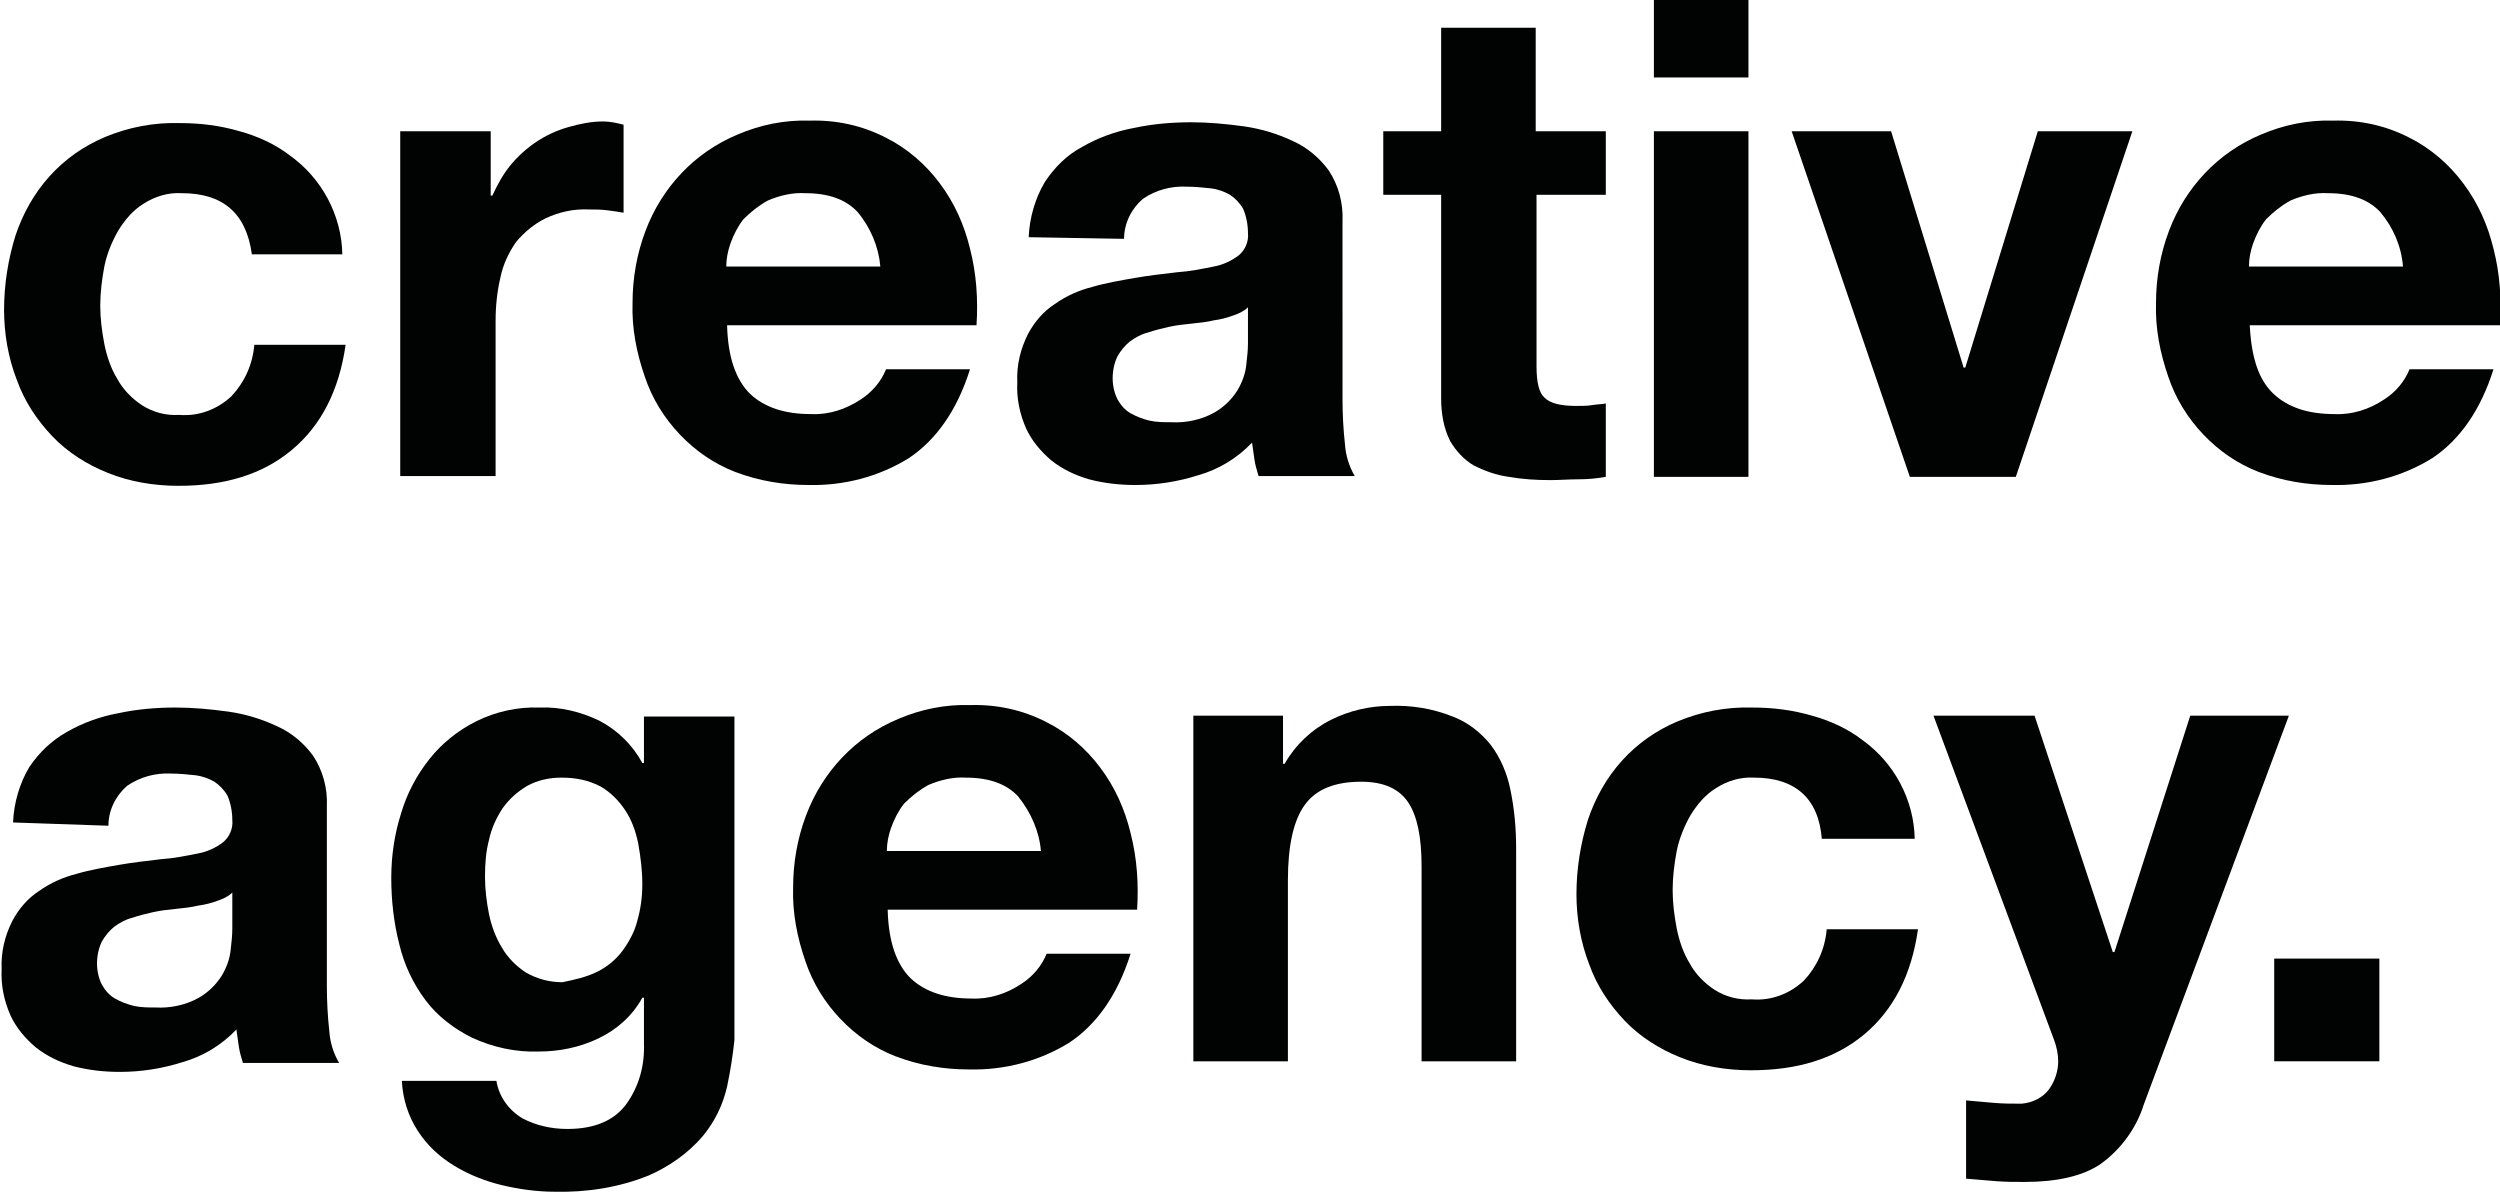 <?xml version="1.0" encoding="utf-8"?>
<!-- Generator: Adobe Illustrator 28.3.0, SVG Export Plug-In . SVG Version: 6.00 Build 0)  -->
<svg version="1.1" id="Laag_1" xmlns="http://www.w3.org/2000/svg" xmlns:xlink="http://www.w3.org/1999/xlink" x="0px" y="0px"
	 viewBox="0 0 306.7 146.2" style="enable-background:new 0 0 306.7 146.2;" xml:space="preserve">
<style type="text/css">
	.st0{fill:#010202;}
</style>
<g id="Group_50971">
	<path id="Path_202" class="st0" d="M22.3,23.7c-1.7-0.1-3.3,0.4-4.7,1.3c-1.3,0.8-2.3,2-3.1,3.3c-0.8,1.4-1.4,2.9-1.7,4.4
		c-0.3,1.6-0.5,3.2-0.5,4.8c0,1.6,0.2,3.1,0.5,4.7c0.3,1.5,0.8,3,1.6,4.3c0.7,1.3,1.8,2.4,3,3.2c1.4,0.9,3,1.3,4.6,1.2
		c2.4,0.2,4.7-0.7,6.4-2.3c1.6-1.7,2.6-3.9,2.8-6.3h11.2c-0.8,5.6-3,9.9-6.6,12.9c-3.6,3-8.2,4.4-13.9,4.4c-3,0-6-0.5-8.7-1.6
		c-2.5-1-4.9-2.5-6.8-4.5c-1.9-2-3.4-4.3-4.3-6.8c-1.1-2.8-1.6-5.8-1.6-8.7c0-3.1,0.5-6.2,1.4-9.1c0.9-2.7,2.3-5.2,4.2-7.3
		c1.9-2.1,4.2-3.7,6.8-4.8c2.9-1.2,6-1.8,9.2-1.7c2.5,0,4.9,0.3,7.3,1c2.2,0.6,4.4,1.6,6.2,3c3.9,2.8,6.3,7.3,6.4,12.1H30.9
		C30.2,26.1,27.3,23.7,22.3,23.7"/>
	<path id="Path_203" class="st0" d="M60.2,16.1v7.9h0.2c0.6-1.3,1.3-2.6,2.2-3.7c0.9-1.1,2-2.1,3.2-2.9c1.2-0.8,2.5-1.4,3.9-1.8
		c1.4-0.4,2.8-0.7,4.3-0.7c0.9,0,1.7,0.2,2.5,0.4v10.8c-0.5-0.1-1.2-0.2-2-0.3c-0.7-0.1-1.5-0.1-2.2-0.1c-1.9-0.1-3.7,0.3-5.4,1.1
		c-1.4,0.7-2.6,1.7-3.6,2.9c-0.9,1.3-1.6,2.8-1.9,4.3c-0.4,1.7-0.6,3.5-0.6,5.3v19.1H49.1V16.1H60.2z"/>
	<path id="Path_204" class="st0" d="M105.2,26c-1.4-1.5-3.5-2.3-6.4-2.3c-1.6-0.1-3.2,0.3-4.6,0.9c-1.1,0.6-2.1,1.4-3,2.3
		c-0.7,0.9-1.2,1.9-1.6,3c-0.3,0.9-0.5,1.8-0.5,2.8h18.9C107.8,30.3,106.8,27.9,105.2,26 M92,48.3c1.8,1.7,4.3,2.5,7.5,2.5
		c2.2,0.1,4.3-0.6,6.1-1.8c1.4-0.9,2.5-2.2,3.1-3.7H119c-1.6,5.1-4.2,8.7-7.5,10.9c-3.7,2.3-8,3.4-12.3,3.3c-3.1,0-6.1-0.5-9-1.6
		c-2.6-1-4.9-2.6-6.8-4.6c-1.9-2-3.4-4.4-4.3-7.1c-1-2.9-1.6-5.9-1.5-9c0-3,0.5-6,1.6-8.9c2-5.3,6-9.6,11.3-11.8
		c2.8-1.2,5.8-1.8,8.8-1.7c3.3-0.1,6.5,0.6,9.4,2.1c2.6,1.3,4.9,3.3,6.6,5.6c1.8,2.4,3,5.1,3.7,8c0.8,3.1,1,6.3,0.8,9.4H89.2
		C89.3,43.9,90.3,46.6,92,48.3"/>
	<path id="Path_205" class="st0" d="M153.1,37.7c-0.5,0.5-1.2,0.8-1.8,1c-0.8,0.3-1.6,0.5-2.4,0.6c-0.8,0.2-1.7,0.3-2.7,0.4
		s-1.9,0.2-2.8,0.4c-0.9,0.2-1.7,0.4-2.6,0.7c-0.8,0.2-1.5,0.6-2.2,1.1c-0.6,0.5-1.1,1.1-1.5,1.8c-0.4,0.8-0.6,1.8-0.6,2.7
		c0,0.9,0.2,1.8,0.6,2.6c0.4,0.7,0.9,1.3,1.6,1.7c0.7,0.4,1.5,0.7,2.3,0.9c0.9,0.2,1.8,0.2,2.7,0.2c1.8,0.1,3.7-0.3,5.3-1.2
		c1.2-0.7,2.1-1.6,2.8-2.7c0.6-1,1-2.1,1.1-3.2c0.1-0.9,0.2-1.7,0.2-2.6L153.1,37.7z M126.2,29.1c0.1-2.4,0.8-4.8,2-6.8
		c1.2-1.8,2.7-3.3,4.6-4.3c1.9-1.1,4.1-1.9,6.3-2.3c2.3-0.5,4.7-0.7,7-0.7c2.2,0,4.3,0.2,6.5,0.5c2.1,0.3,4.1,0.9,6,1.8
		c1.8,0.8,3.3,2.1,4.4,3.6c1.2,1.8,1.8,4,1.7,6.2V49c0,1.8,0.1,3.7,0.3,5.5c0.1,1.4,0.5,2.7,1.2,3.9h-11.8c-0.2-0.7-0.4-1.3-0.5-2
		c-0.1-0.7-0.2-1.4-0.3-2.1c-1.8,1.9-4.1,3.3-6.6,4c-2.5,0.8-5.1,1.2-7.7,1.2c-1.9,0-3.8-0.2-5.7-0.7c-1.7-0.5-3.2-1.2-4.6-2.3
		c-1.3-1.1-2.4-2.4-3.1-3.9c-0.8-1.8-1.2-3.7-1.1-5.7c-0.1-2.1,0.4-4.1,1.3-5.9c0.8-1.5,1.9-2.8,3.3-3.7c1.4-1,3-1.7,4.6-2.1
		c1.7-0.5,3.5-0.8,5.2-1.1c1.7-0.3,3.5-0.5,5.2-0.7c1.5-0.1,3-0.4,4.5-0.7c1.1-0.2,2.2-0.7,3.1-1.4c0.8-0.7,1.2-1.7,1.1-2.7
		c0-1-0.2-2.1-0.6-3c-0.4-0.7-1-1.3-1.6-1.7c-0.7-0.4-1.5-0.7-2.4-0.8c-1-0.1-1.9-0.2-2.9-0.2c-1.9-0.1-3.8,0.4-5.4,1.5
		c-1.4,1.2-2.3,3-2.3,4.9L126.2,29.1z"/>
	<path id="Path_206" class="st0" d="M197,16.1v7.8h-8.5v21c0,2,0.3,3.3,1,3.9c0.7,0.7,2,1,3.9,1c0.7,0,1.3,0,1.9-0.1
		c0.6-0.1,1.2-0.1,1.7-0.2v9c-1.1,0.2-2.2,0.3-3.3,0.3c-1.2,0-2.4,0.1-3.5,0.1c-1.7,0-3.4-0.1-5.1-0.4c-1.5-0.2-2.9-0.7-4.3-1.4
		c-1.2-0.7-2.2-1.8-2.9-3c-0.8-1.6-1.1-3.4-1.1-5.2v-25h-7.1v-7.8h7.1V3.4h11.6v12.7H197z"/>
	<path id="Path_207" class="st0" d="M202.9,58.5h11.6V16.1h-11.6V58.5z M202.9,9.5h11.6v-9.6h-11.6V9.5z"/>
	<path id="Path_208" class="st0" d="M234.3,58.5l-14.5-42.4H232l8.9,29h0.2l8.9-29h11.6l-14.3,42.4H234.3z"/>
	<path id="Path_209" class="st0" d="M292,26c-1.4-1.5-3.5-2.3-6.4-2.3c-1.6-0.1-3.2,0.3-4.6,0.9c-1.1,0.6-2.1,1.4-3,2.3
		c-0.7,0.9-1.2,1.9-1.6,3c-0.3,0.9-0.5,1.8-0.5,2.8h18.9C294.6,30.2,293.6,27.9,292,26 M278.9,48.3c1.8,1.7,4.3,2.5,7.5,2.5
		c2.2,0.1,4.3-0.6,6.1-1.8c1.4-0.9,2.5-2.2,3.1-3.7h10.3c-1.6,5.1-4.2,8.7-7.5,10.9c-3.7,2.3-8,3.4-12.3,3.3c-3.1,0-6.1-0.5-9-1.6
		c-2.6-1-4.9-2.6-6.8-4.6c-1.9-2-3.4-4.4-4.3-7.1c-1-2.9-1.6-5.9-1.5-9c0-3,0.5-6,1.6-8.9c2-5.3,6-9.6,11.3-11.8
		c2.8-1.2,5.8-1.8,8.8-1.7c3.3-0.1,6.5,0.6,9.4,2.1c2.6,1.3,4.9,3.3,6.6,5.6c1.8,2.4,3,5.1,3.7,8c0.8,3.1,1,6.3,0.8,9.4H276
		C276.2,43.9,277.1,46.6,278.9,48.3"/>
	<path id="Path_210" class="st0" d="M28.5,109.5c-0.5,0.5-1.2,0.8-1.8,1c-0.8,0.3-1.6,0.5-2.4,0.6c-0.8,0.2-1.7,0.3-2.7,0.4
		s-1.9,0.2-2.8,0.4c-0.9,0.2-1.7,0.4-2.6,0.7c-0.8,0.2-1.5,0.6-2.2,1.1c-0.6,0.5-1.1,1.1-1.5,1.8c-0.4,0.8-0.6,1.8-0.6,2.7
		c0,0.9,0.2,1.8,0.6,2.6c0.4,0.7,0.9,1.3,1.6,1.7c0.7,0.4,1.5,0.7,2.3,0.9c0.9,0.2,1.8,0.2,2.7,0.2c1.8,0.1,3.7-0.3,5.3-1.2
		c1.2-0.7,2.1-1.6,2.8-2.7c0.6-1,1-2.1,1.1-3.2c0.1-0.9,0.2-1.7,0.2-2.6L28.5,109.5z M1.6,100.9c0.1-2.4,0.8-4.8,2-6.8
		c1.2-1.8,2.8-3.3,4.6-4.3c1.9-1.1,4.1-1.9,6.3-2.3c2.3-0.5,4.7-0.7,7-0.7c2.2,0,4.3,0.2,6.5,0.5c2.1,0.3,4.1,0.9,6,1.8
		c1.8,0.8,3.3,2.1,4.4,3.6c1.2,1.8,1.8,4,1.7,6.2v22.1c0,1.8,0.1,3.7,0.3,5.5c0.1,1.4,0.5,2.7,1.2,3.9H29.8c-0.2-0.7-0.4-1.3-0.5-2
		c-0.1-0.7-0.2-1.4-0.3-2.1c-1.8,1.9-4.1,3.3-6.6,4c-2.5,0.8-5.1,1.2-7.7,1.2c-1.9,0-3.8-0.2-5.7-0.7c-1.7-0.5-3.2-1.2-4.6-2.3
		c-1.3-1.1-2.4-2.4-3.1-3.9c-0.8-1.8-1.2-3.7-1.1-5.7c-0.1-2.1,0.4-4.1,1.3-5.9c0.8-1.5,1.9-2.8,3.3-3.7c1.4-1,3-1.7,4.6-2.1
		c1.7-0.5,3.5-0.8,5.2-1.1c1.7-0.3,3.5-0.5,5.2-0.7c1.5-0.1,3-0.4,4.5-0.7c1.1-0.2,2.2-0.7,3.1-1.4c0.8-0.7,1.2-1.7,1.1-2.7
		c0-1-0.2-2.1-0.6-3c-0.4-0.7-1-1.3-1.6-1.7c-0.7-0.4-1.5-0.7-2.4-0.8c-1-0.1-1.9-0.2-2.9-0.2c-1.9-0.1-3.8,0.4-5.4,1.5
		c-1.4,1.2-2.3,3-2.3,4.9L1.6,100.9z"/>
	<path id="Path_211" class="st0" d="M73.3,119.2c1.2-0.6,2.3-1.5,3.1-2.6c0.8-1.1,1.5-2.4,1.8-3.7c0.4-1.4,0.6-2.9,0.6-4.4
		c0-1.7-0.2-3.3-0.5-5c-0.3-1.5-0.8-2.9-1.6-4.1c-0.8-1.2-1.8-2.2-3-2.9c-1.5-0.8-3.1-1.1-4.8-1.1c-1.5,0-2.9,0.3-4.2,1
		c-1.2,0.7-2.2,1.6-3,2.7c-0.8,1.2-1.4,2.5-1.7,3.9c-0.4,1.5-0.5,3-0.5,4.6c0,1.5,0.2,3.1,0.5,4.6c0.3,1.4,0.8,2.8,1.6,4.1
		c0.7,1.2,1.7,2.2,2.9,3c1.4,0.8,2.9,1.2,4.5,1.2C70.4,120.2,71.9,119.9,73.3,119.2 M89.2,133.3c-0.5,2.2-1.5,4.3-3,6.1
		c-1.8,2.1-4.1,3.7-6.6,4.8c-3.7,1.5-7.7,2.1-11.6,2c-2.1,0-4.3-0.3-6.4-0.8c-2.1-0.5-4.1-1.3-5.9-2.4c-1.8-1.1-3.3-2.5-4.4-4.2
		c-1.2-1.8-1.9-4-2-6.2h11.6c0.3,1.9,1.5,3.6,3.2,4.6c1.7,0.9,3.6,1.3,5.5,1.3c3.3,0,5.7-1,7.2-3c1.6-2.2,2.3-4.8,2.2-7.5v-5.6h-0.2
		c-1.2,2.2-3.1,3.9-5.4,5c-2.3,1.1-4.8,1.6-7.3,1.6c-2.8,0.1-5.6-0.5-8.2-1.7c-2.2-1.1-4.2-2.6-5.7-4.6c-1.5-2-2.6-4.3-3.2-6.8
		c-0.7-2.7-1-5.5-1-8.2c0-2.7,0.4-5.4,1.2-7.9c0.7-2.4,1.9-4.7,3.5-6.7c1.5-1.9,3.5-3.5,5.7-4.6c2.4-1.2,5.1-1.8,7.8-1.7
		c2.5-0.1,5,0.5,7.3,1.6c2.3,1.2,4.1,3,5.3,5.2h0.2v-5.7h11.1v39.7C89.9,129.5,89.6,131.4,89.2,133.3"/>
	<path id="Path_212" class="st0" d="M124.9,97.7c-1.4-1.5-3.5-2.3-6.4-2.3c-1.6-0.1-3.2,0.3-4.6,0.9c-1.1,0.6-2.1,1.4-3,2.3
		c-0.7,0.9-1.2,1.9-1.6,3c-0.3,0.9-0.5,1.8-0.5,2.8h18.9C127.5,102,126.5,99.7,124.9,97.7 M111.7,120c1.8,1.7,4.3,2.5,7.5,2.5
		c2.2,0.1,4.3-0.6,6.1-1.8c1.4-0.9,2.5-2.2,3.1-3.7h10.3c-1.6,5.1-4.2,8.7-7.5,10.9c-3.7,2.3-8,3.4-12.3,3.3c-3.1,0-6.1-0.5-9-1.6
		c-2.6-1-4.9-2.6-6.8-4.6c-1.9-2-3.4-4.4-4.3-7.1c-1-2.9-1.6-5.9-1.5-9c0-3,0.5-6,1.6-8.9c2-5.3,6-9.6,11.3-11.8
		c2.8-1.2,5.8-1.8,8.8-1.7c3.3-0.1,6.5,0.6,9.4,2.1c2.6,1.3,4.9,3.3,6.6,5.6c1.8,2.4,3,5.1,3.7,8c0.8,3.1,1,6.3,0.8,9.4h-30.6
		C109,115.6,110,118.3,111.7,120"/>
	<path id="Path_213" class="st0" d="M157.4,87.8v5.9h0.2c1.3-2.3,3.3-4.2,5.7-5.4c2.2-1.1,4.7-1.7,7.2-1.7c2.6-0.1,5.2,0.3,7.7,1.3
		c1.9,0.7,3.5,2,4.7,3.5c1.2,1.6,2,3.5,2.4,5.5c0.5,2.4,0.7,4.8,0.7,7.2v26.1h-11.6v-23.9c0-3.5-0.5-6.1-1.6-7.8
		c-1.1-1.7-3-2.6-5.8-2.6c-3.2,0-5.5,0.9-6.9,2.8s-2.1,5-2.1,9.3v22.2h-11.6V87.8H157.4z"/>
	<path id="Path_214" class="st0" d="M215.2,95.4c-1.7-0.1-3.3,0.4-4.7,1.3c-1.3,0.8-2.3,2-3.1,3.3c-0.8,1.4-1.4,2.9-1.7,4.4
		c-0.3,1.6-0.5,3.2-0.5,4.8c0,1.6,0.2,3.1,0.5,4.7c0.3,1.5,0.8,3,1.6,4.3c0.7,1.3,1.8,2.4,3,3.2c1.4,0.9,3,1.3,4.6,1.2
		c2.4,0.2,4.7-0.7,6.4-2.3c1.6-1.7,2.6-3.9,2.8-6.3h11.2c-0.8,5.6-3,9.9-6.6,12.9c-3.6,3-8.2,4.4-13.9,4.4c-3,0-6-0.5-8.7-1.6
		c-2.5-1-4.9-2.5-6.8-4.5c-1.9-2-3.4-4.3-4.3-6.8c-1.1-2.8-1.6-5.8-1.6-8.7c0-3.1,0.5-6.2,1.4-9.1c0.9-2.7,2.3-5.2,4.2-7.3
		c1.9-2.1,4.2-3.7,6.8-4.8c2.9-1.2,6-1.8,9.2-1.7c2.5,0,4.9,0.3,7.3,1c2.2,0.6,4.4,1.6,6.2,3c3.9,2.8,6.3,7.3,6.4,12.1h-11.4
		C223.1,97.9,220.2,95.4,215.2,95.4"/>
	<path id="Path_215" class="st0" d="M257.7,142.8c-2.2,1.5-5.4,2.2-9.3,2.2c-1.2,0-2.4,0-3.6-0.1c-1.2-0.1-2.4-0.2-3.6-0.3v-9.6
		c1.1,0.1,2.2,0.2,3.4,0.3c1.1,0.1,2.3,0.1,3.4,0.1c1.3-0.1,2.6-0.7,3.4-1.8c0.7-1,1.1-2.2,1.1-3.4c0-0.9-0.2-1.8-0.5-2.6
		l-14.8-39.8h12.4l9.6,29h0.2l9.3-29h12.1L263,135.5C262.1,138.4,260.2,141,257.7,142.8"/>
	<rect id="Rectangle_1856" x="279" y="117.6" class="st0" width="12.9" height="12.6"/>
</g>
</svg>
